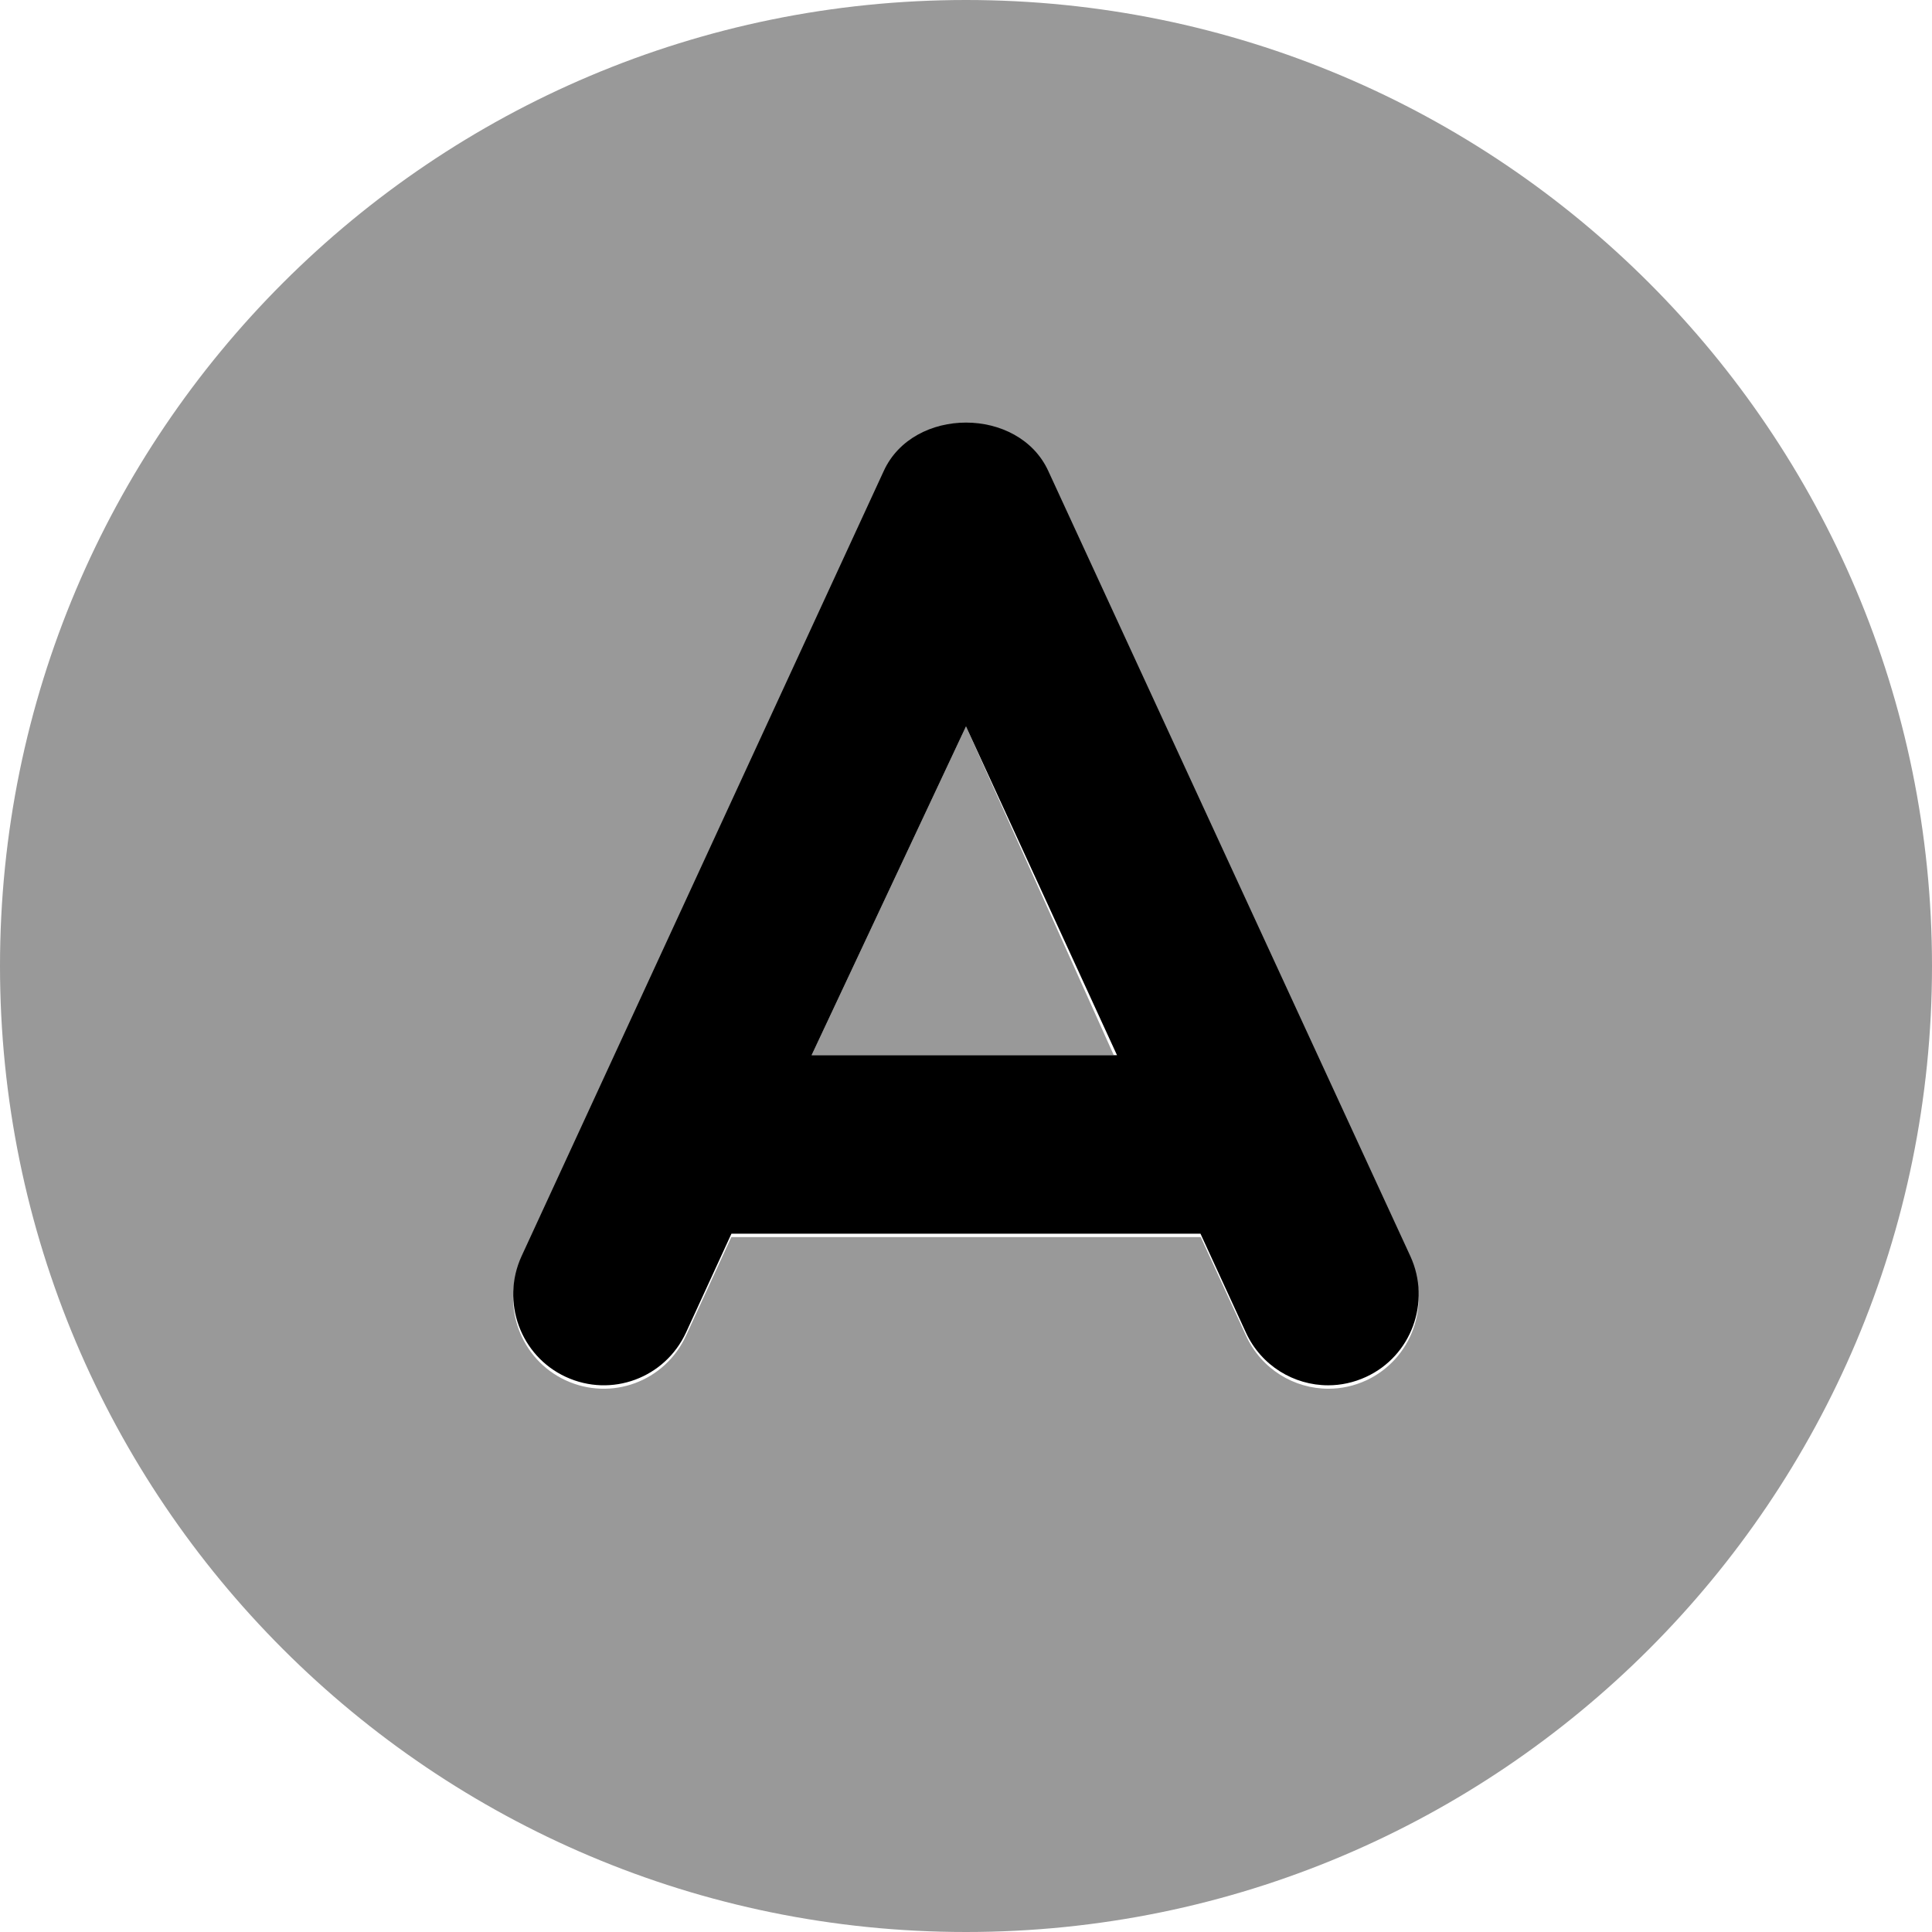 <svg xmlns="http://www.w3.org/2000/svg" viewBox="0 0 512 512"><!--! Font Awesome Pro 6.1.1 by @fontawesome - https://fontawesome.com License - https://fontawesome.com/license (Commercial License) Copyright 2022 Fonticons, Inc. --><defs><style>.fa-secondary{opacity:.4}</style></defs><path class="fa-primary" d="M277.8 124.8c-7.843-17.08-35.75-17.08-43.59 0l-95.99 208.1c-5.547 12.09-.298 26.44 11.73 31.99c12.09 5.588 26.28 .314 31.86-11.77l12.03-26.18h124.3l12.03 26.18c4.062 8.822 12.73 14 21.81 14c3.359 0 6.781-.722 10.05-2.229c12.03-5.557 17.28-19.9 11.73-31.99L277.8 124.8zM215.1 279.6L256 192.5l40.02 87.14H215.1z"/><path class="fa-secondary" d="M215.1 279.6h80.05L256 192.5L215.1 279.6zM256 0C114.6 0 0 114.6 0 256s114.6 256 256 256s256-114.6 256-256S397.4 0 256 0zM362.1 365.8c-3.266 1.506-6.687 2.229-10.05 2.229c-9.078 0-17.75-5.18-21.81-14l-12.03-26.18H193.8l-12.03 26.18c-5.576 12.09-19.76 17.36-31.86 11.77c-12.03-5.559-17.28-19.91-11.73-31.99l95.99-208.1c7.842-17.08 35.75-17.08 43.59 0l95.99 208.1C379.3 345.9 374.1 360.2 362.1 365.8z"/></svg>